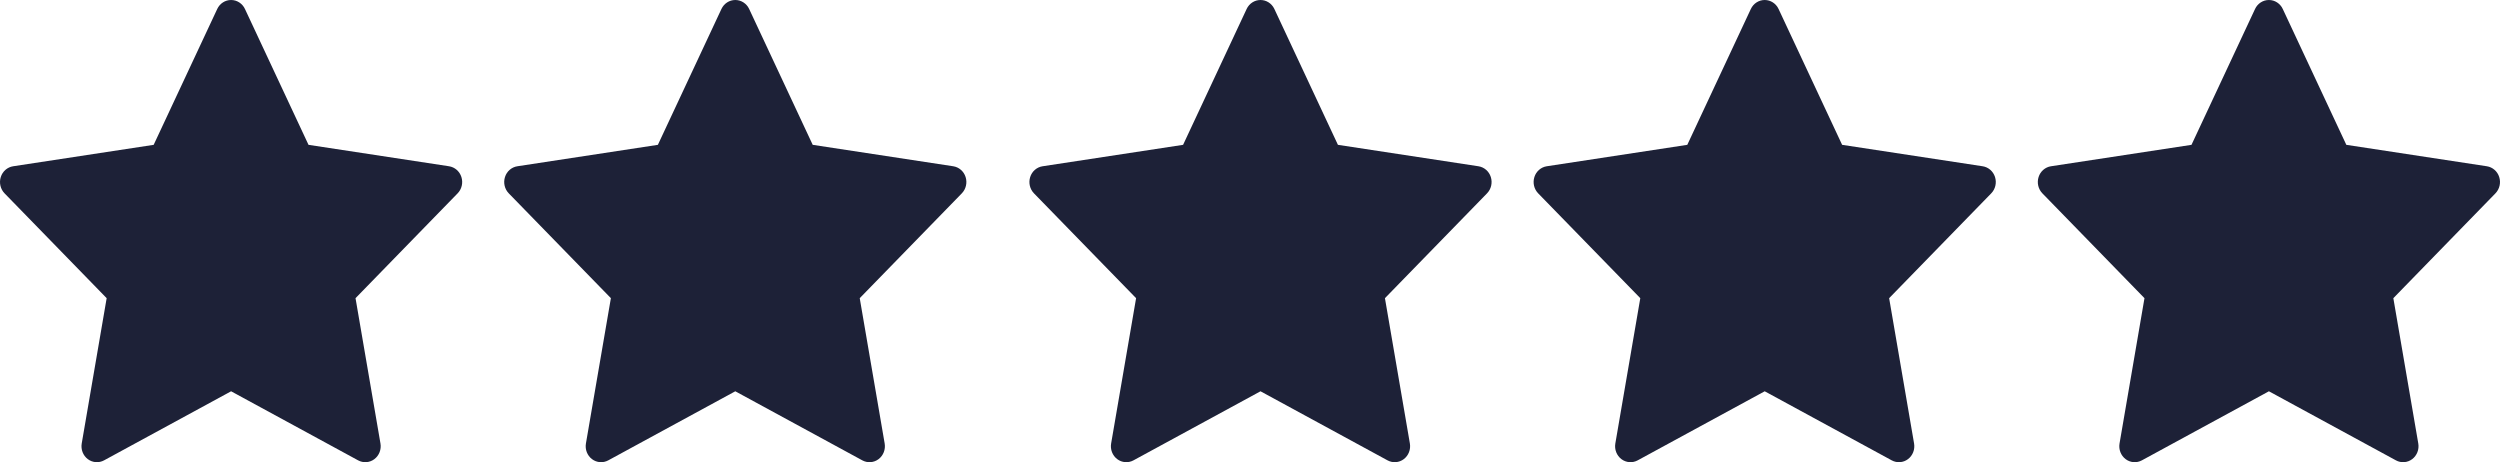 <svg width="119" height="22" viewBox="0 0 119 22" fill="none" xmlns="http://www.w3.org/2000/svg">
<path fill-rule="evenodd" clip-rule="evenodd" d="M35 0C35.281 -1.01149e-06 35.538 0.166 35.66 0.428L38.685 6.894L45.374 7.914C45.648 7.956 45.877 8.154 45.963 8.427C46.05 8.7 45.98 9 45.783 9.203L40.923 14.193L42.11 21.109C42.159 21.394 42.047 21.683 41.821 21.854C41.595 22.025 41.295 22.048 41.047 21.913L35 18.625L28.953 21.913C28.705 22.048 28.405 22.025 28.179 21.854C27.953 21.683 27.841 21.394 27.89 21.109L29.078 14.193L24.217 9.203C24.02 9 23.95 8.7 24.037 8.427C24.123 8.154 24.352 7.956 24.627 7.914L31.315 6.894L34.34 0.428C34.462 0.166 34.719 0 35 0Z" fill="#1D2137"/>
<path fill-rule="evenodd" clip-rule="evenodd" d="M11 0C11.281 -1.01149e-06 11.538 0.166 11.66 0.428L14.685 6.894L21.374 7.914C21.648 7.956 21.877 8.154 21.963 8.427C22.05 8.7 21.98 9 21.783 9.203L16.923 14.193L18.11 21.109C18.159 21.394 18.047 21.683 17.821 21.854C17.595 22.025 17.295 22.048 17.047 21.913L11 18.625L4.953 21.913C4.705 22.048 4.405 22.025 4.179 21.854C3.953 21.683 3.841 21.394 3.89 21.109L5.077 14.193L0.217 9.203C0.02 9 -0.05 8.7 0.037 8.427C0.123 8.154 0.352 7.956 0.626 7.914L7.315 6.894L10.34 0.428C10.462 0.166 10.719 0 11 0Z" fill="#1D2137"/>
<path fill-rule="evenodd" clip-rule="evenodd" d="M60 0C60.281 -1.01149e-06 60.538 0.166 60.66 0.428L63.685 6.894L70.374 7.914C70.648 7.956 70.877 8.154 70.963 8.427C71.05 8.7 70.98 9 70.783 9.203L65.923 14.193L67.11 21.109C67.159 21.394 67.047 21.683 66.821 21.854C66.595 22.025 66.295 22.048 66.047 21.913L60 18.625L53.953 21.913C53.705 22.048 53.405 22.025 53.179 21.854C52.953 21.683 52.841 21.394 52.89 21.109L54.078 14.193L49.217 9.203C49.02 9 48.95 8.7 49.037 8.427C49.123 8.154 49.352 7.956 49.627 7.914L56.315 6.894L59.34 0.428C59.462 0.166 59.719 0 60 0Z" fill="#1D2137"/>
<path fill-rule="evenodd" clip-rule="evenodd" d="M84 0C84.281 -1.01149e-06 84.538 0.166 84.66 0.428L87.685 6.894L94.374 7.914C94.648 7.956 94.877 8.154 94.963 8.427C95.05 8.7 94.98 9 94.783 9.203L89.923 14.193L91.11 21.109C91.159 21.394 91.047 21.683 90.821 21.854C90.595 22.025 90.295 22.048 90.047 21.913L84 18.625L77.953 21.913C77.705 22.048 77.405 22.025 77.179 21.854C76.953 21.683 76.841 21.394 76.89 21.109L78.078 14.193L73.217 9.203C73.02 9 72.95 8.7 73.037 8.427C73.123 8.154 73.352 7.956 73.626 7.914L80.315 6.894L83.34 0.428C83.462 0.166 83.719 0 84 0Z" fill="#1D2137"/>
<path fill-rule="evenodd" clip-rule="evenodd" d="M108 0C108.281 -1.01149e-06 108.538 0.166 108.66 0.428L111.685 6.894L118.374 7.914C118.648 7.956 118.877 8.154 118.963 8.427C119.05 8.7 118.98 9 118.783 9.203L113.923 14.193L115.11 21.109C115.159 21.394 115.047 21.683 114.821 21.854C114.595 22.025 114.295 22.048 114.047 21.913L108 18.625L101.953 21.913C101.705 22.048 101.405 22.025 101.179 21.854C100.953 21.683 100.841 21.394 100.89 21.109L102.077 14.193L97.217 9.203C97.02 9 96.95 8.7 97.037 8.427C97.123 8.154 97.352 7.956 97.626 7.914L104.315 6.894L107.34 0.428C107.462 0.166 107.719 0 108 0Z" fill="#1D2137"/>
</svg>

